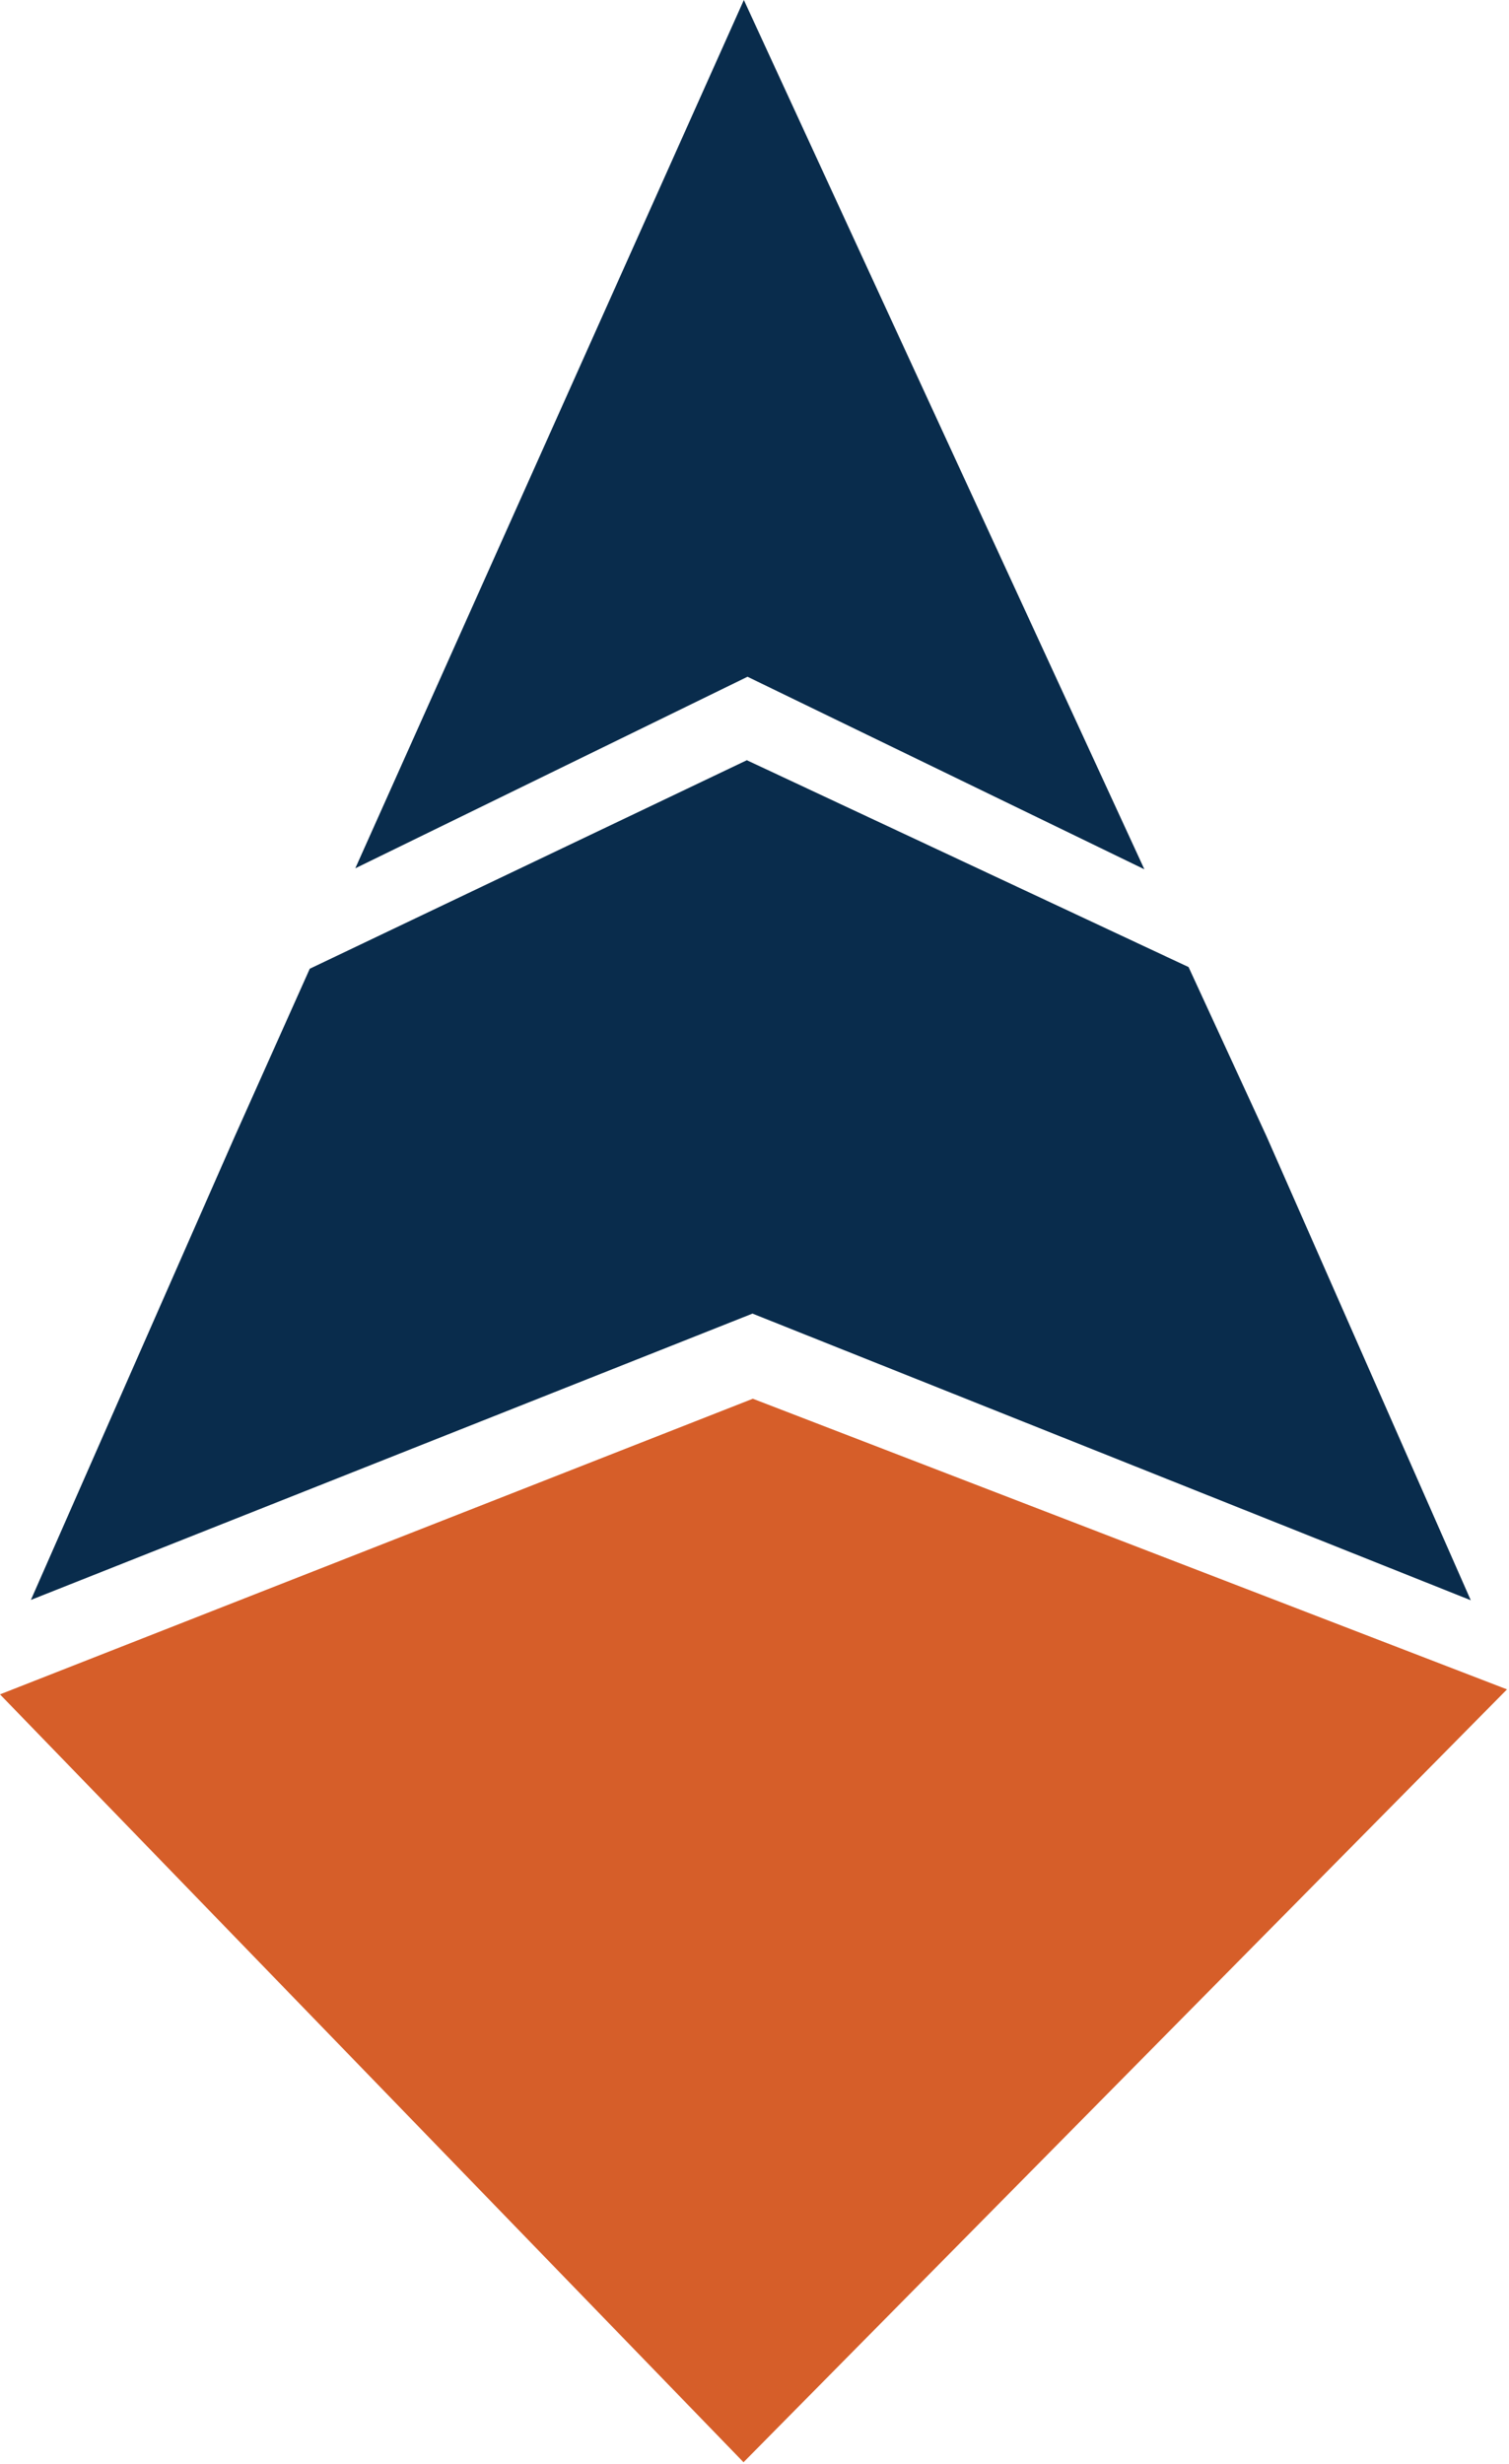 <svg xmlns="http://www.w3.org/2000/svg" width="454" height="741" viewBox="0 0 454 741" fill="none"><path fill-rule="evenodd" clip-rule="evenodd" d="M453.4 508L226.5 420.6L0 509.5L223.7 740.4L453.4 508Z" fill="#D65E29"></path><path d="M226.397 395L442.497 481.2L381.097 341.8L357.597 290.8L224.697 228.6L93.197 291.3L70.597 341.8L9.297 481.1L226.397 395Z" fill="#092C4C"></path><path d="M223.798 0L344.298 261.4L224.898 203.5L106.898 261.1L223.798 0Z" fill="#092C4C"></path></svg>